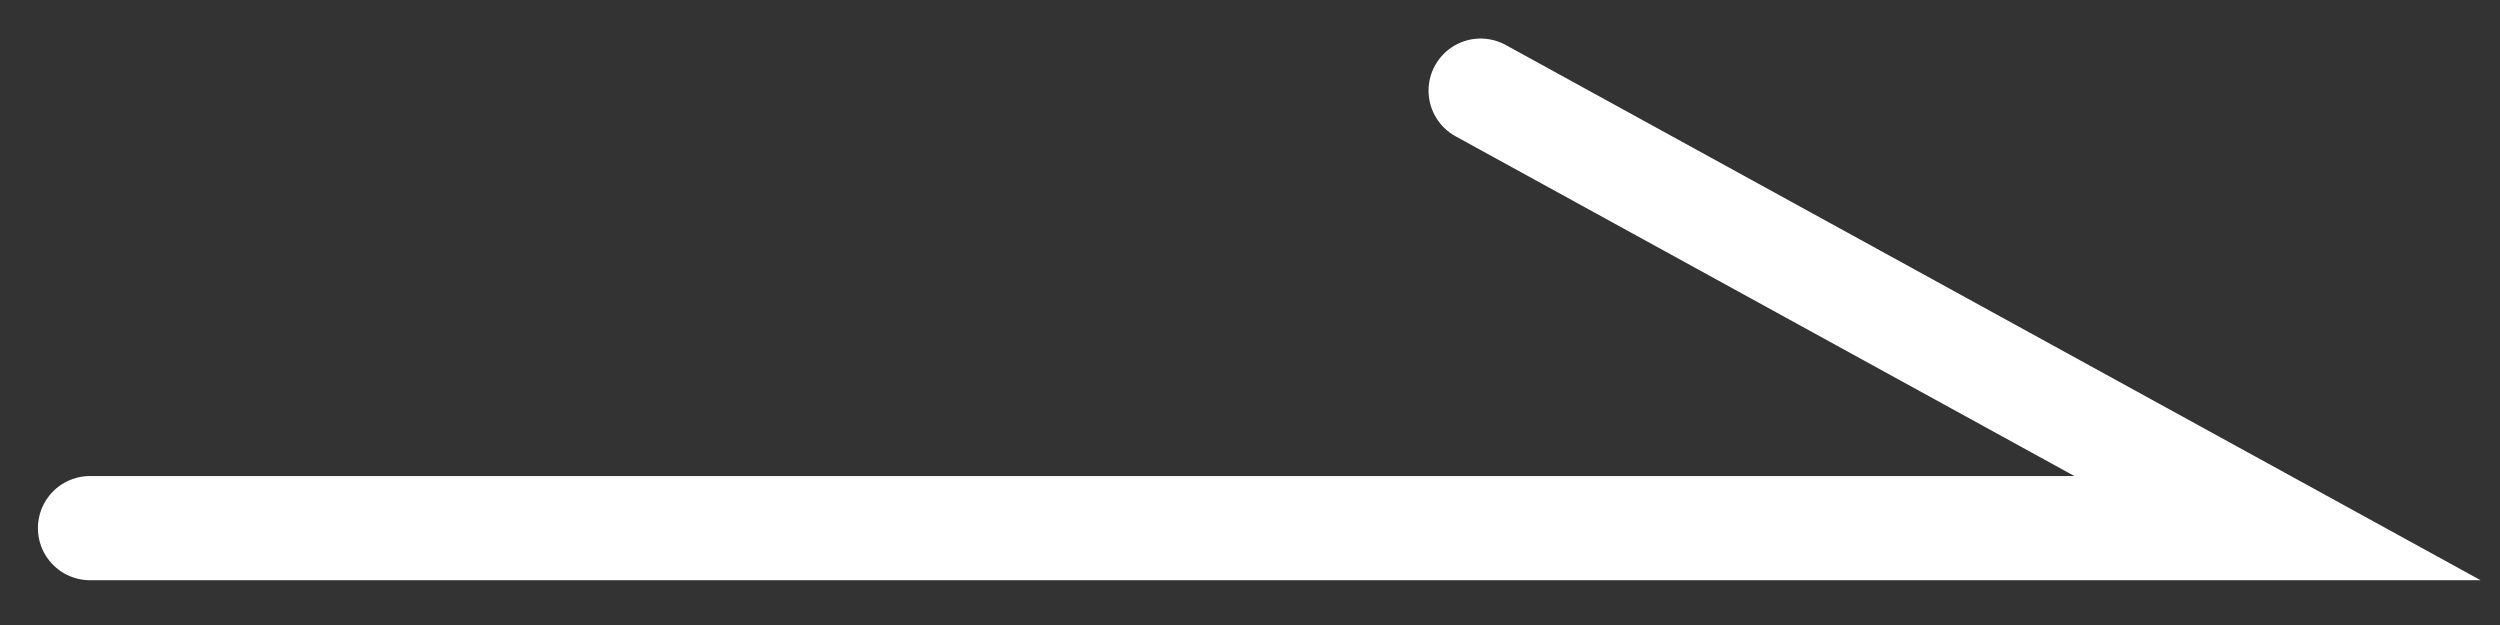 <svg width="24" height="6" viewBox="0 0 24 6" fill="none" xmlns="http://www.w3.org/2000/svg">
<rect x="0" y="0" width="24" height="6" fill="#333333" stroke="none"/>
<g clip-path="url(#clip0_4048_2205)">
<path d="M0.864 5.07H21.864L14.214 0.87" stroke="white" stroke-miterlimit="10" stroke-linecap="round"/>
</g>
<defs>
<clipPath id="clip0_4048_2205">
<rect width="24" height="6" fill="white"/>
</clipPath>
</defs>
</svg>
